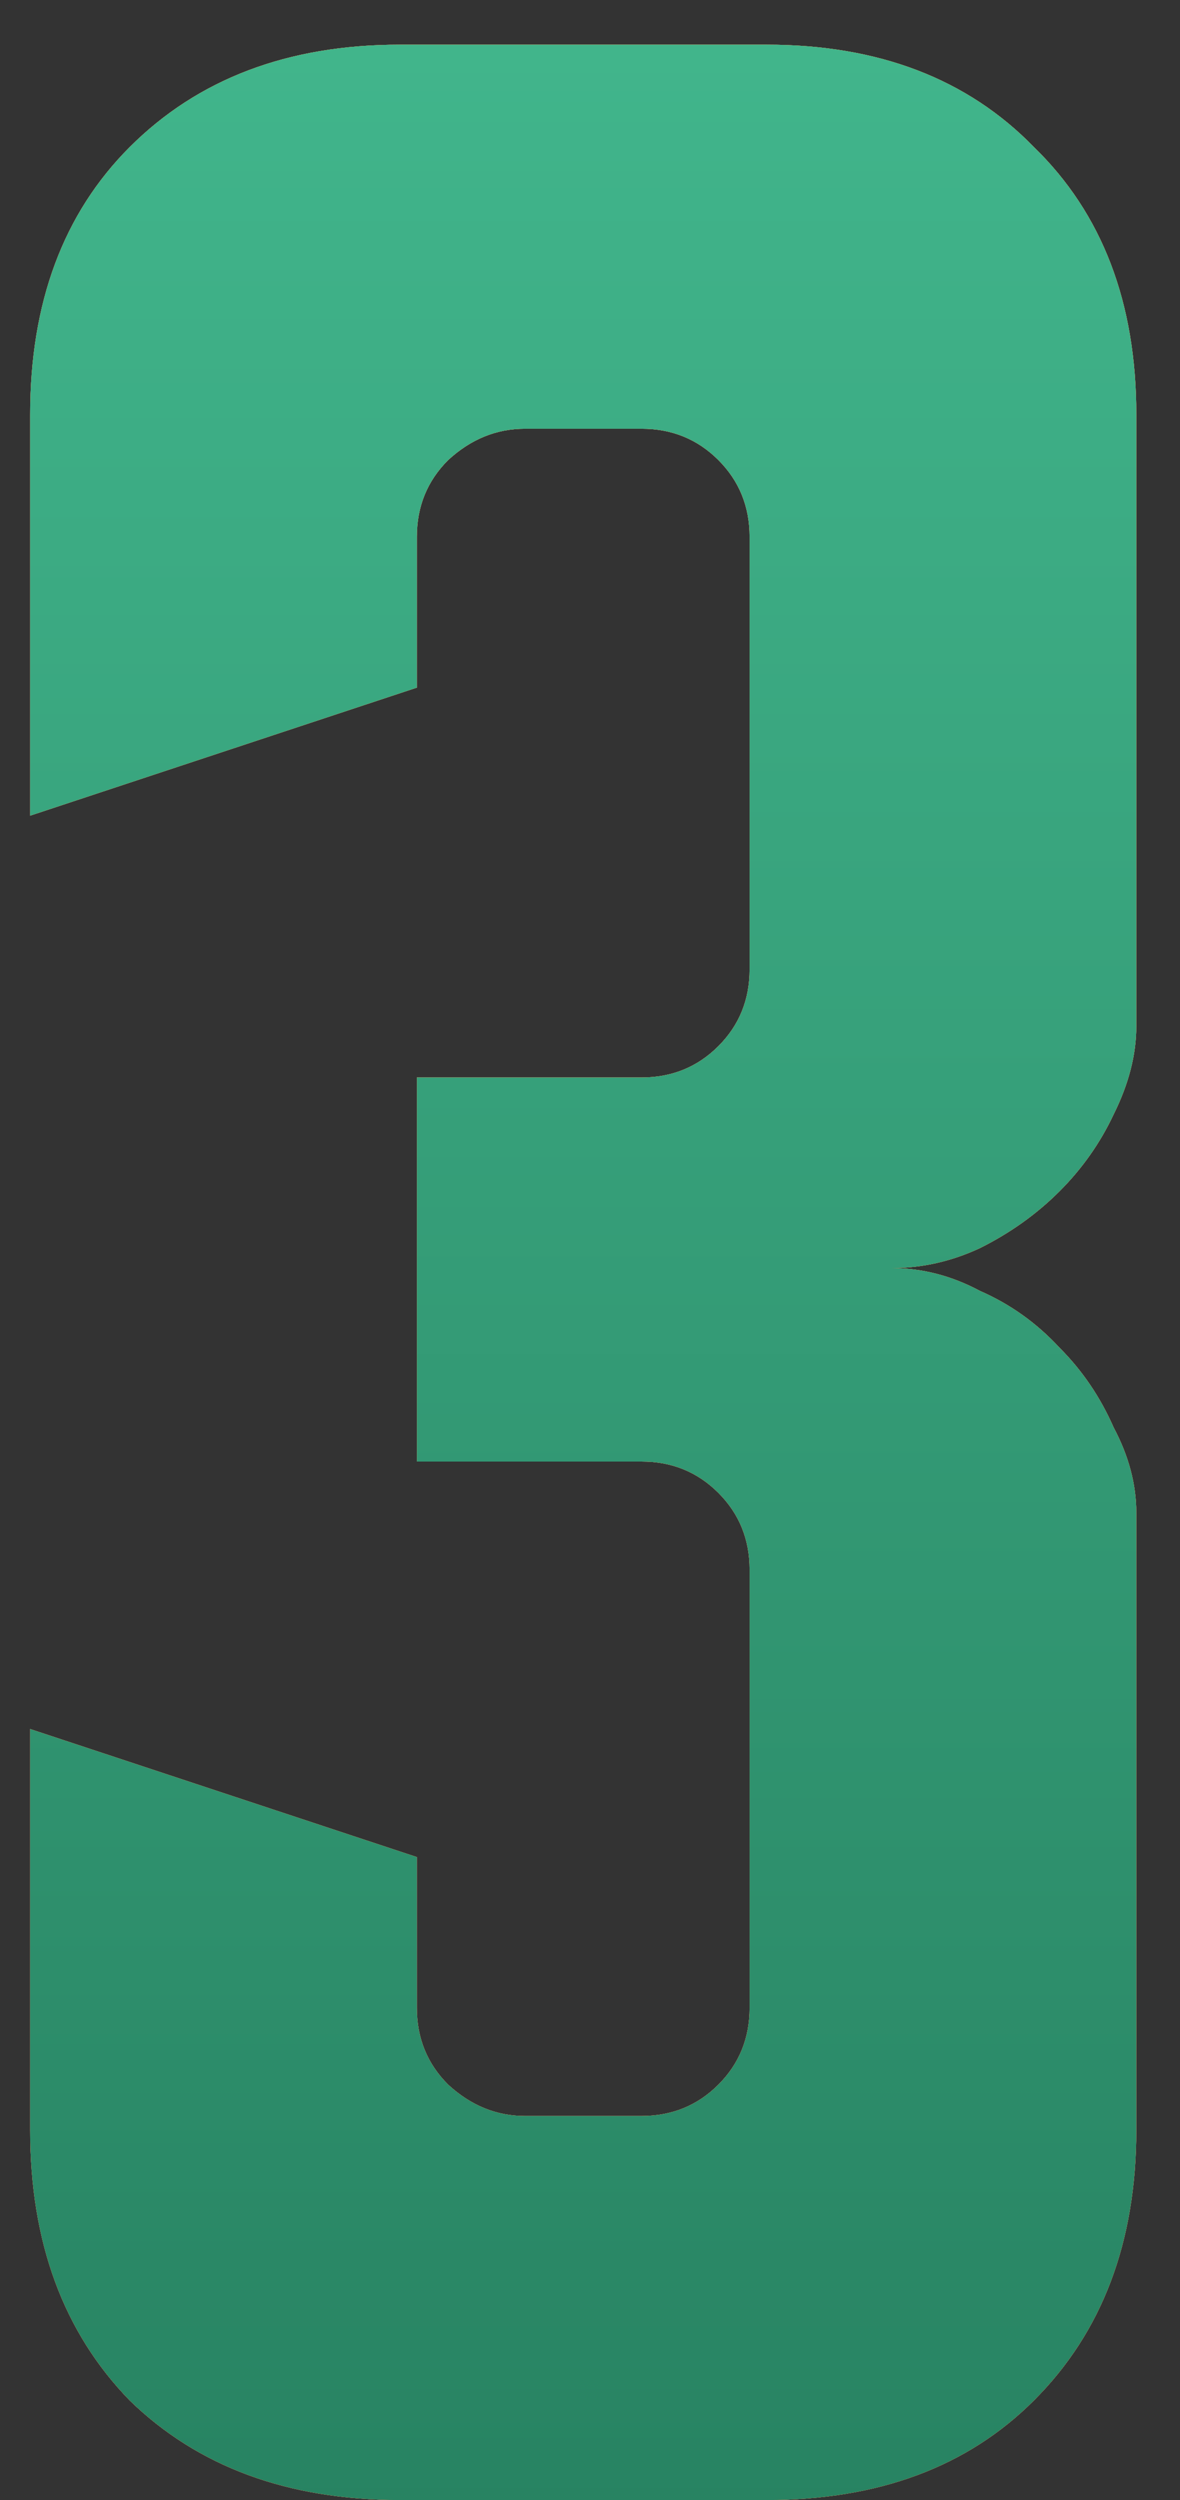 <?xml version="1.0" encoding="UTF-8"?> <svg xmlns="http://www.w3.org/2000/svg" width="17" height="36" viewBox="0 0 17 36" fill="none"><rect x="0" y="0" width="17" height="36" fill="#333333" stroke="none"/><path d="M6.006 26.741V28.912C6.006 29.349 6.156 29.718 6.457 30.018C6.784 30.319 7.153 30.469 7.563 30.469H9.242C9.679 30.469 10.048 30.319 10.349 30.018C10.649 29.718 10.799 29.349 10.799 28.912V22.603C10.799 22.166 10.649 21.797 10.349 21.497C10.048 21.196 9.679 21.046 9.242 21.046H6.006V15.515H9.242C9.679 15.515 10.048 15.365 10.349 15.064C10.649 14.764 10.799 14.395 10.799 13.958V7.731C10.799 7.294 10.649 6.925 10.349 6.625C10.048 6.324 9.679 6.174 9.242 6.174H7.563C7.153 6.174 6.784 6.324 6.457 6.625C6.156 6.925 6.006 7.294 6.006 7.731V9.902L0.434 11.746V5.969C0.434 4.358 0.912 3.074 1.868 2.118C2.851 1.135 4.149 0.643 5.76 0.643H11.045C12.657 0.643 13.94 1.135 14.896 2.118C15.88 3.074 16.371 4.358 16.371 5.969V14.778C16.371 15.187 16.262 15.611 16.044 16.048C15.852 16.457 15.593 16.826 15.265 17.154C14.937 17.482 14.555 17.755 14.118 17.973C13.708 18.164 13.285 18.26 12.848 18.26C13.285 18.26 13.708 18.369 14.118 18.588C14.555 18.779 14.937 19.052 15.265 19.407C15.593 19.735 15.852 20.117 16.044 20.554C16.262 20.964 16.371 21.374 16.371 21.783V30.674C16.371 32.285 15.88 33.583 14.896 34.566C13.94 35.522 12.657 36 11.045 36H5.76C4.149 36 2.851 35.522 1.868 34.566C0.912 33.583 0.434 32.285 0.434 30.674V24.897L6.006 26.741Z" fill="white"></path><path d="M6.006 26.741V28.912C6.006 29.349 6.156 29.718 6.457 30.018C6.784 30.319 7.153 30.469 7.563 30.469H9.242C9.679 30.469 10.048 30.319 10.349 30.018C10.649 29.718 10.799 29.349 10.799 28.912V22.603C10.799 22.166 10.649 21.797 10.349 21.497C10.048 21.196 9.679 21.046 9.242 21.046H6.006V15.515H9.242C9.679 15.515 10.048 15.365 10.349 15.064C10.649 14.764 10.799 14.395 10.799 13.958V7.731C10.799 7.294 10.649 6.925 10.349 6.625C10.048 6.324 9.679 6.174 9.242 6.174H7.563C7.153 6.174 6.784 6.324 6.457 6.625C6.156 6.925 6.006 7.294 6.006 7.731V9.902L0.434 11.746V5.969C0.434 4.358 0.912 3.074 1.868 2.118C2.851 1.135 4.149 0.643 5.76 0.643H11.045C12.657 0.643 13.94 1.135 14.896 2.118C15.88 3.074 16.371 4.358 16.371 5.969V14.778C16.371 15.187 16.262 15.611 16.044 16.048C15.852 16.457 15.593 16.826 15.265 17.154C14.937 17.482 14.555 17.755 14.118 17.973C13.708 18.164 13.285 18.26 12.848 18.26C13.285 18.26 13.708 18.369 14.118 18.588C14.555 18.779 14.937 19.052 15.265 19.407C15.593 19.735 15.852 20.117 16.044 20.554C16.262 20.964 16.371 21.374 16.371 21.783V30.674C16.371 32.285 15.88 33.583 14.896 34.566C13.94 35.522 12.657 36 11.045 36H5.76C4.149 36 2.851 35.522 1.868 34.566C0.912 33.583 0.434 32.285 0.434 30.674V24.897L6.006 26.741Z" fill="url(#paint0_linear_184_175)"></path><path d="M6.006 26.741V28.912C6.006 29.349 6.156 29.718 6.457 30.018C6.784 30.319 7.153 30.469 7.563 30.469H9.242C9.679 30.469 10.048 30.319 10.349 30.018C10.649 29.718 10.799 29.349 10.799 28.912V22.603C10.799 22.166 10.649 21.797 10.349 21.497C10.048 21.196 9.679 21.046 9.242 21.046H6.006V15.515H9.242C9.679 15.515 10.048 15.365 10.349 15.064C10.649 14.764 10.799 14.395 10.799 13.958V7.731C10.799 7.294 10.649 6.925 10.349 6.625C10.048 6.324 9.679 6.174 9.242 6.174H7.563C7.153 6.174 6.784 6.324 6.457 6.625C6.156 6.925 6.006 7.294 6.006 7.731V9.902L0.434 11.746V5.969C0.434 4.358 0.912 3.074 1.868 2.118C2.851 1.135 4.149 0.643 5.76 0.643H11.045C12.657 0.643 13.94 1.135 14.896 2.118C15.88 3.074 16.371 4.358 16.371 5.969V14.778C16.371 15.187 16.262 15.611 16.044 16.048C15.852 16.457 15.593 16.826 15.265 17.154C14.937 17.482 14.555 17.755 14.118 17.973C13.708 18.164 13.285 18.26 12.848 18.26C13.285 18.26 13.708 18.369 14.118 18.588C14.555 18.779 14.937 19.052 15.265 19.407C15.593 19.735 15.852 20.117 16.044 20.554C16.262 20.964 16.371 21.374 16.371 21.783V30.674C16.371 32.285 15.88 33.583 14.896 34.566C13.94 35.522 12.657 36 11.045 36H5.76C4.149 36 2.851 35.522 1.868 34.566C0.912 33.583 0.434 32.285 0.434 30.674V24.897L6.006 26.741Z" fill="url(#paint1_linear_184_175)"></path><defs><linearGradient id="paint0_linear_184_175" x1="8.925" y1="-5" x2="8.925" y2="44" gradientUnits="userSpaceOnUse"><stop stop-color="#F16B0A"></stop><stop offset="1" stop-color="#F14F0A"></stop></linearGradient><linearGradient id="paint1_linear_184_175" x1="8.5" y1="-5" x2="8.5" y2="44" gradientUnits="userSpaceOnUse"><stop stop-color="#45BD92"></stop><stop offset="1" stop-color="#227859"></stop></linearGradient></defs></svg> 